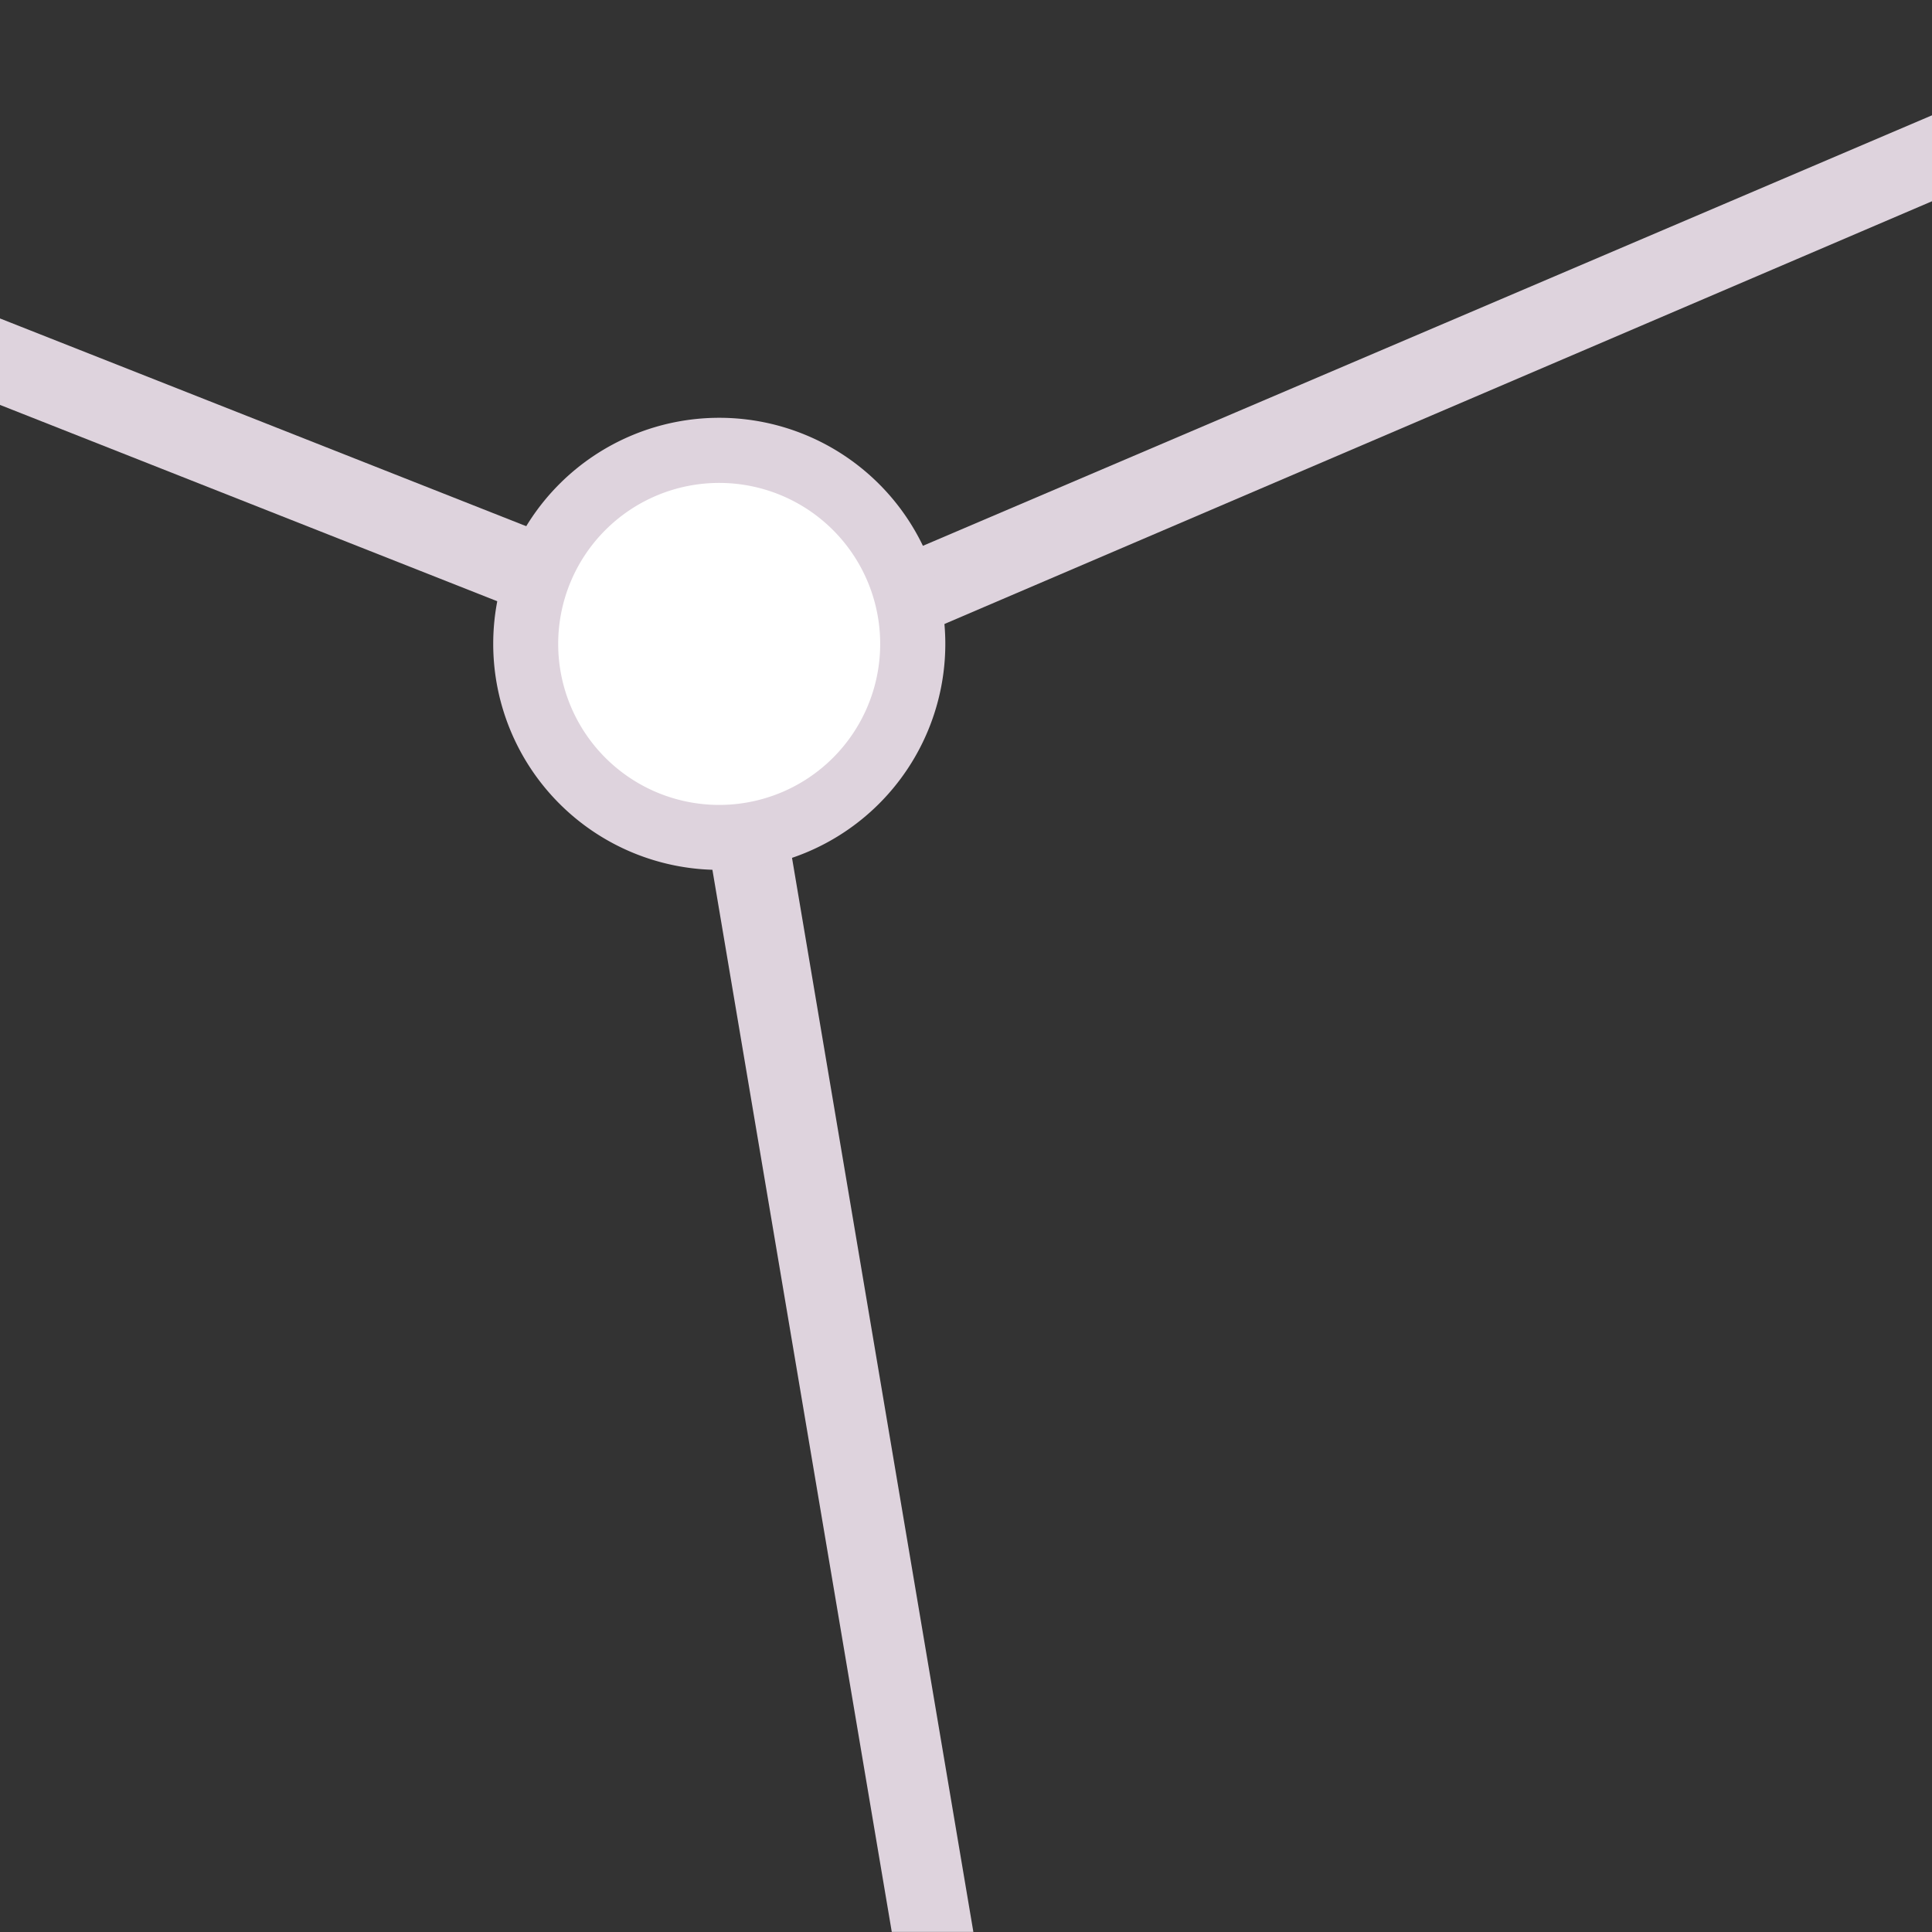 <?xml version="1.0" encoding="UTF-8" standalone="no"?>
<svg
   xmlns:dc="http://purl.org/dc/elements/1.1/"
   xmlns:cc="http://creativecommons.org/ns#"
   xmlns:rdf="http://www.w3.org/1999/02/22-rdf-syntax-ns#"
   xmlns:svg="http://www.w3.org/2000/svg"
   xmlns="http://www.w3.org/2000/svg"
   xmlns:sodipodi="http://sodipodi.sourceforge.net/DTD/sodipodi-0.dtd"
   xmlns:inkscape="http://www.inkscape.org/namespaces/inkscape"
   id="Слой_1"
   data-name="Слой 1"
   viewBox="0 0 24 24"
   version="1.1"
   sodipodi:docname="show_ratsnest.svg"
   inkscape:version="1.0.1 (c497b03c, 2020-09-10)">
  <rect x="0" y="0" width="24" height="24" fill="#333333" stroke="none"/>
  <sodipodi:namedview
     pagecolor="#ffffff"
     bordercolor="#666666"
     borderopacity="1"
     objecttolerance="10"
     gridtolerance="10"
     guidetolerance="10"
     inkscape:pageopacity="0"
     inkscape:pageshadow="2"
     inkscape:window-width="1280"
     inkscape:window-height="715"
     id="namedview30"
     showgrid="true"
     inkscape:zoom="20.686995"
     inkscape:cx="12.336267"
     inkscape:cy="16.23711"
     inkscape:window-x="0"
     inkscape:window-y="23"
     inkscape:window-maximized="0"
     inkscape:document-rotation="0"
     inkscape:current-layer="Слой_1">
    <inkscape:grid
       type="xygrid"
       id="grid_kicad"
       spacingx="0.5"
       spacingy="0.5"
       color="#9999ff"
       opacity="0.13"
       empspacing="2" />
  </sodipodi:namedview>
  <defs
     id="defs159857">
    <style
       id="style159855">.cls-1{fill:#8f8f8f;}.cls-2{fill:#DED3DD;}.cls-3{fill:#42B8EB;}</style>
  </defs>
  <title
     id="title159859">show_ratsnest</title>
  <path
     class="cls-2"
     d="M 9.686,7.539 24.05,1.411 24,2.5 10.079,8.459 Z"
     id="path159863"
     sodipodi:nodetypes="ccccc" />
  <path
     class="cls-2"
     d="M 12.091,23.999 V 23.996 L 9.376,7.916 a 0.506,0.506 0 0 0 -0.576,-0.41 0.5,0.5 0 0 0 -0.41,0.576 l 2.688,15.917 z"
     id="path159865" />
  <path
     class="cls-2"
     d="M 9.089,7.544 0,3.956 v 1.074 l 8.675,3.425 a 0.492,0.492 0 0 0 0.207,0.045 0.5,0.5 0 0 0 0.207,-0.955 z"
     id="path159867" />
  <path
     class="cls-3"
     d="M 11.743,7.999 A 2.808,2.808 0 1 1 8.935,5.19 2.809,2.809 0 0 1 11.743,7.999 Z"
     id="path159869"
     style="fill:#DED3DD;fill-opacity:1" />
  <path
     class="cls-1"
     d="m 10.934,7.999 a 2,2 0 1 1 -2,-2 2,2 0 0 1 2,2 z"
     id="path159871"
     style="fill:#ffffff;fill-opacity:1" />
</svg>
